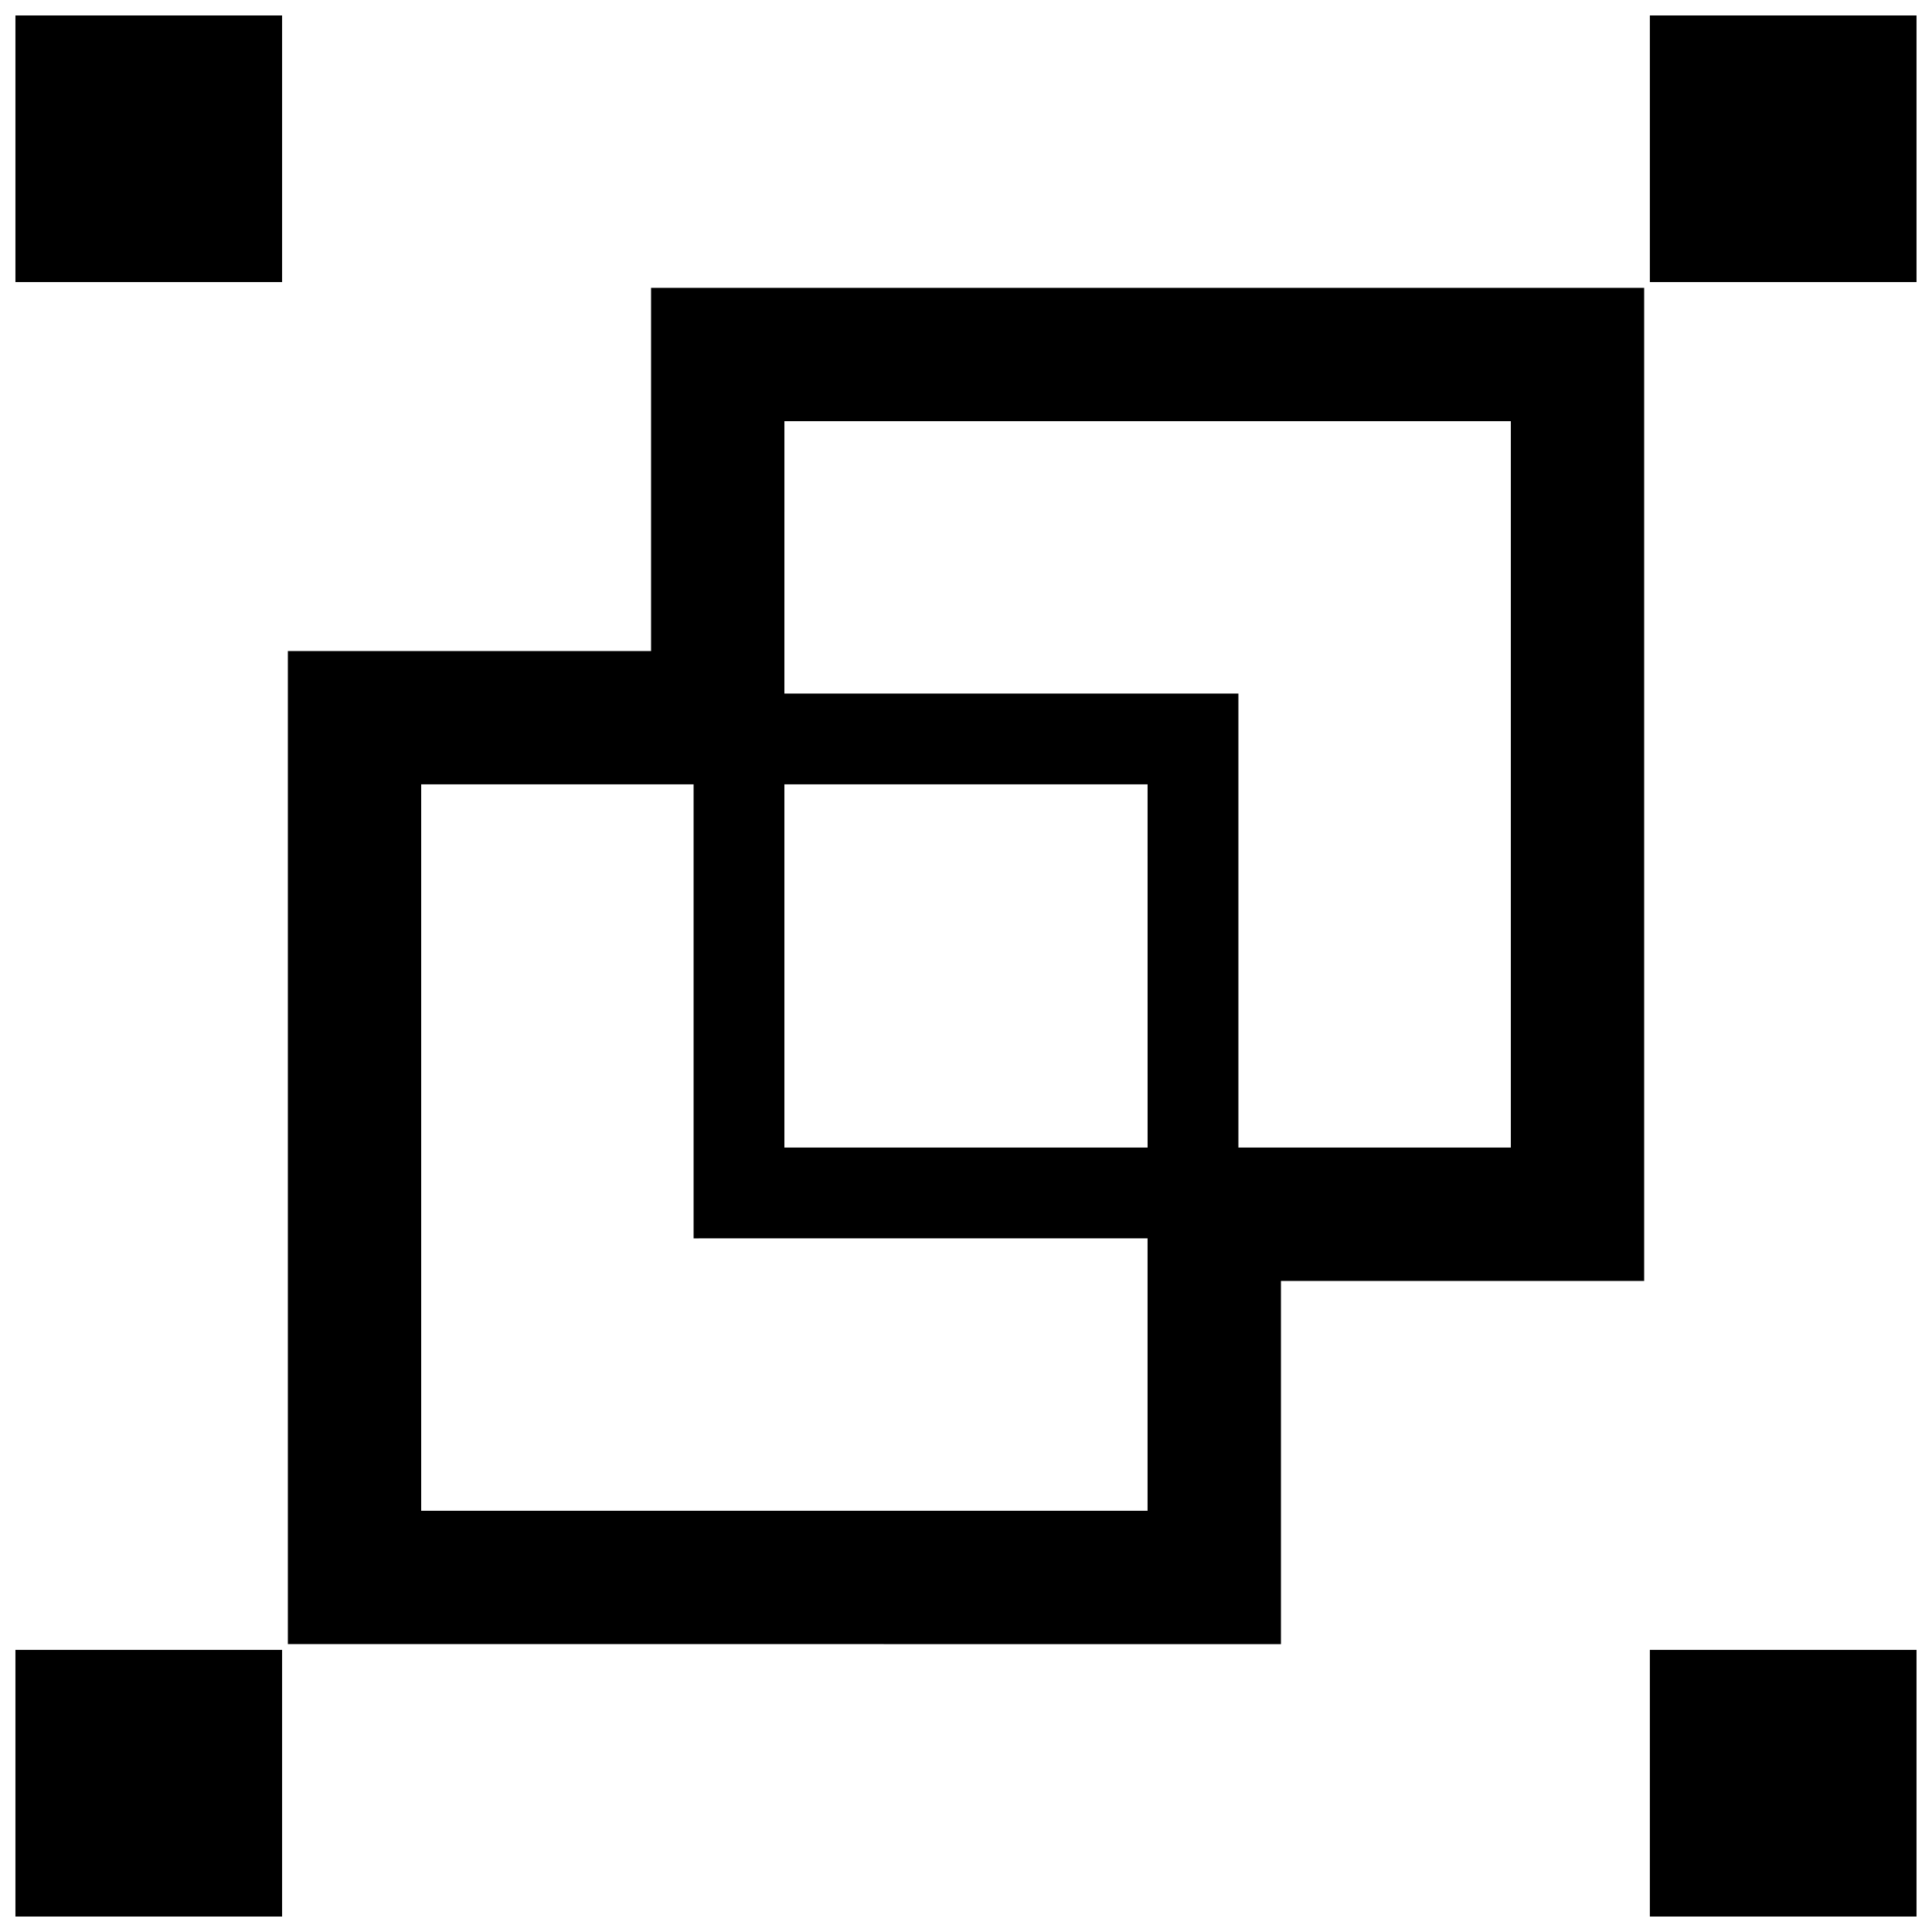 <?xml version="1.0" encoding="UTF-8"?>
<!-- Uploaded to: ICON Repo, www.iconrepo.com, Generator: ICON Repo Mixer Tools -->
<svg width="800px" height="800px" version="1.1" viewBox="144 144 512 512" xmlns="http://www.w3.org/2000/svg">
 <defs>
  <clipPath id="a">
   <path d="m148.09 148.09h503.81v503.81h-503.81z"/>
  </clipPath>
 </defs>
 <g clip-path="url(#a)">
  <path d="m148.09 148.09h70.668v70.668h-70.668zm433.14 0v70.668h70.668v-70.668zm0 503.81h70.668v-70.664h-70.668zm-433.14 0h70.668v-70.664h-70.668zm168.45-431.62h263.18v263.18h-96.254v96.254l-263.18-0.004v-263.17h96.254zm35.332 107.52h120.32v120.32h72.195v-192.5l-192.51-0.004zm0 120.32h96.254l-0.004-96.258h-96.25zm-24.062 24.059v-120.32h-72.191v192.51h192.5v-72.195z"/>
 </g>
</svg>
